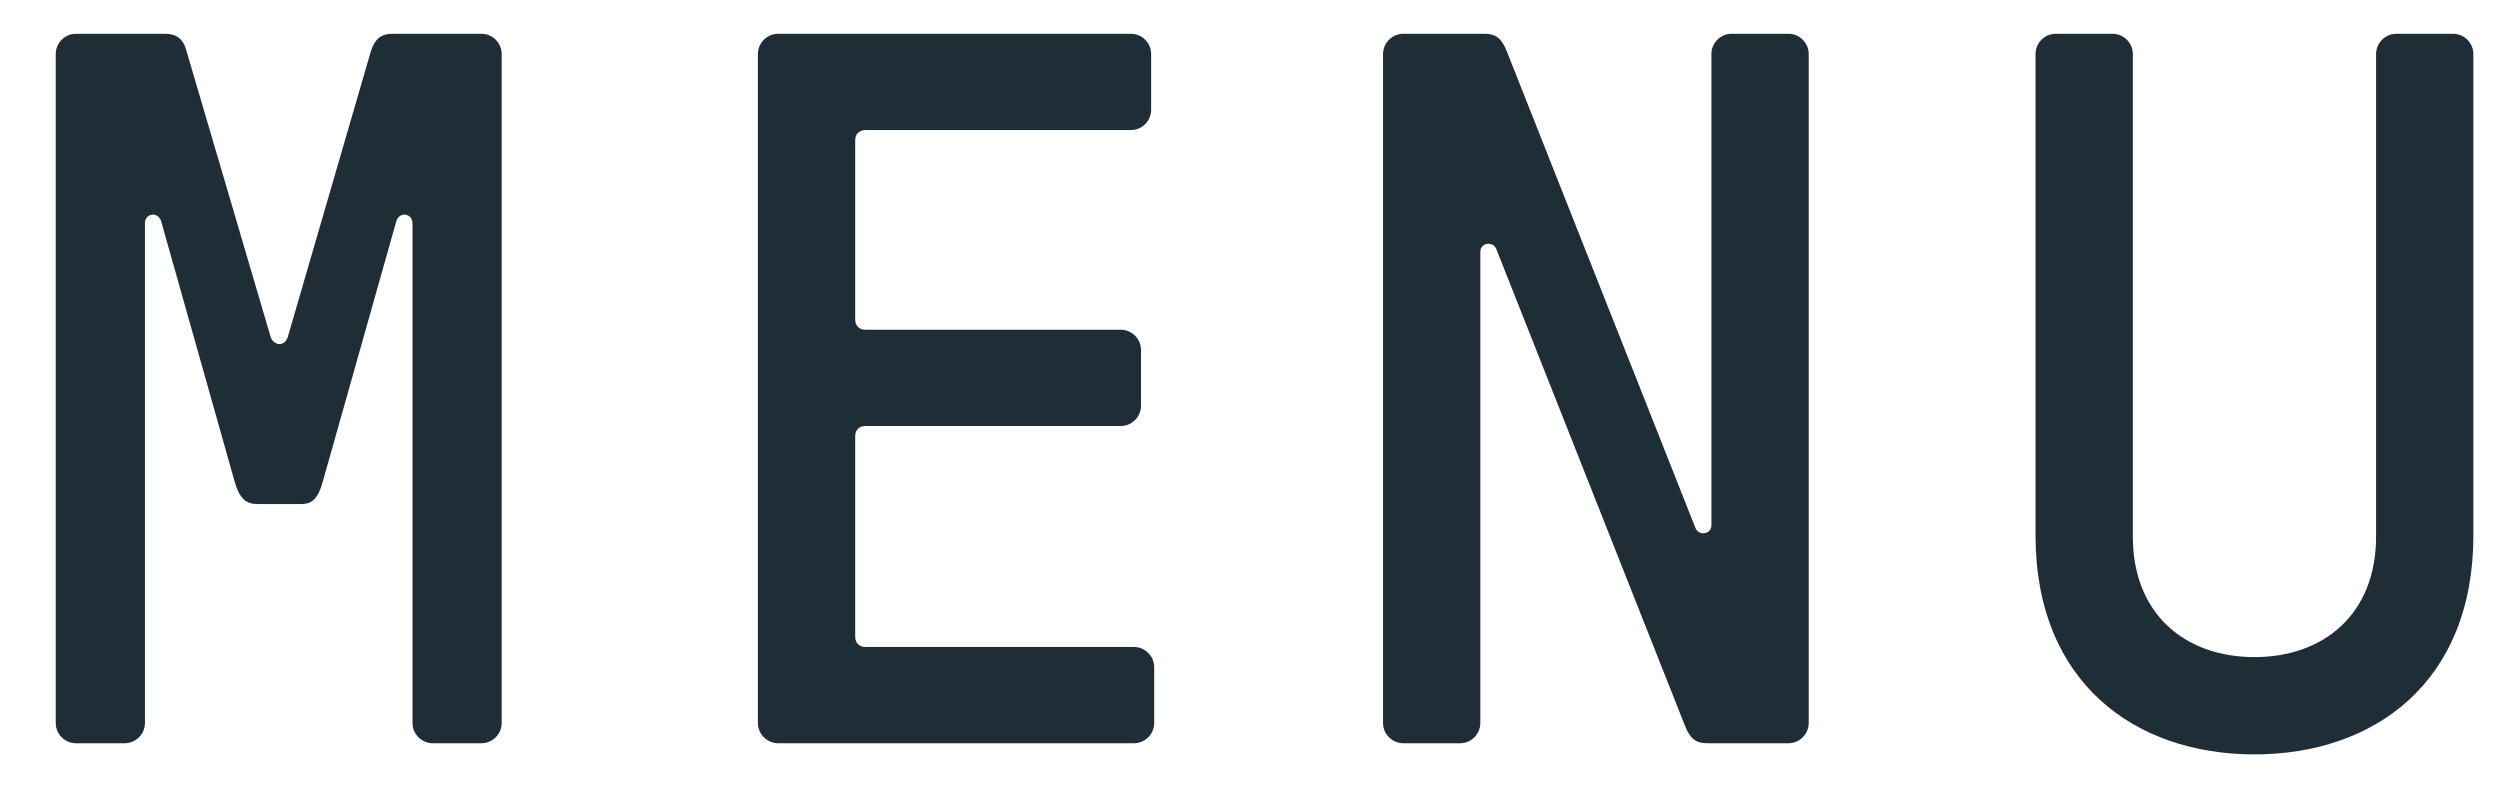 <svg xmlns="http://www.w3.org/2000/svg" width="37" height="12" viewBox="0 0 37 12" fill="none"><path d="M1.125 11C0.96 11 0.825 10.865 0.825 10.7V0.8C0.825 0.635 0.96 0.5 1.125 0.5H2.445C2.61 0.5 2.715 0.575 2.76 0.755L4.005 4.985C4.05 5.12 4.215 5.135 4.26 4.985L5.49 0.755C5.55 0.575 5.64 0.5 5.805 0.5H7.125C7.29 0.5 7.425 0.635 7.425 0.8V10.7C7.425 10.865 7.29 11 7.125 11H6.405C6.24 11 6.105 10.865 6.105 10.7V3.305C6.105 3.155 5.91 3.125 5.865 3.275L4.785 7.1C4.71 7.385 4.62 7.46 4.455 7.46H3.81C3.645 7.46 3.54 7.385 3.465 7.1L2.385 3.275C2.34 3.125 2.145 3.155 2.145 3.305V10.7C2.145 10.865 2.01 11 1.845 11H1.125ZM11.517 11C11.352 11 11.217 10.865 11.217 10.7V0.8C11.217 0.635 11.352 0.5 11.517 0.5H16.737C16.902 0.5 17.037 0.635 17.037 0.8V1.625C17.037 1.79 16.902 1.925 16.737 1.925H12.807C12.717 1.925 12.657 1.985 12.657 2.075V4.73C12.657 4.82 12.717 4.88 12.807 4.88H16.587C16.752 4.88 16.887 5.015 16.887 5.18V6.005C16.887 6.17 16.752 6.305 16.587 6.305H12.807C12.717 6.305 12.657 6.365 12.657 6.455V9.425C12.657 9.515 12.717 9.575 12.807 9.575H16.782C16.947 9.575 17.082 9.71 17.082 9.875V10.7C17.082 10.865 16.947 11 16.782 11H11.517ZM20.769 11C20.604 11 20.469 10.865 20.469 10.7V0.8C20.469 0.635 20.604 0.5 20.769 0.5H21.969C22.149 0.5 22.224 0.575 22.299 0.755L25.089 7.805C25.134 7.94 25.329 7.91 25.329 7.775V0.8C25.329 0.635 25.464 0.5 25.629 0.5H26.469C26.634 0.5 26.769 0.635 26.769 0.8V10.7C26.769 10.865 26.634 11 26.469 11H25.269C25.089 11 25.014 10.925 24.939 10.745L22.149 3.695C22.104 3.56 21.909 3.59 21.909 3.725V10.7C21.909 10.865 21.774 11 21.609 11H20.769ZM33.366 11.165C31.596 11.165 30.126 10.1 30.126 7.925V0.8C30.126 0.635 30.261 0.5 30.426 0.5H31.266C31.431 0.5 31.566 0.635 31.566 0.8V7.94C31.566 9.095 32.346 9.725 33.366 9.725C34.386 9.725 35.166 9.095 35.166 7.94V0.8C35.166 0.635 35.301 0.5 35.466 0.5H36.306C36.471 0.5 36.606 0.635 36.606 0.8V7.925C36.606 10.1 35.136 11.165 33.366 11.165Z" fill="#1E2D36"></path></svg>